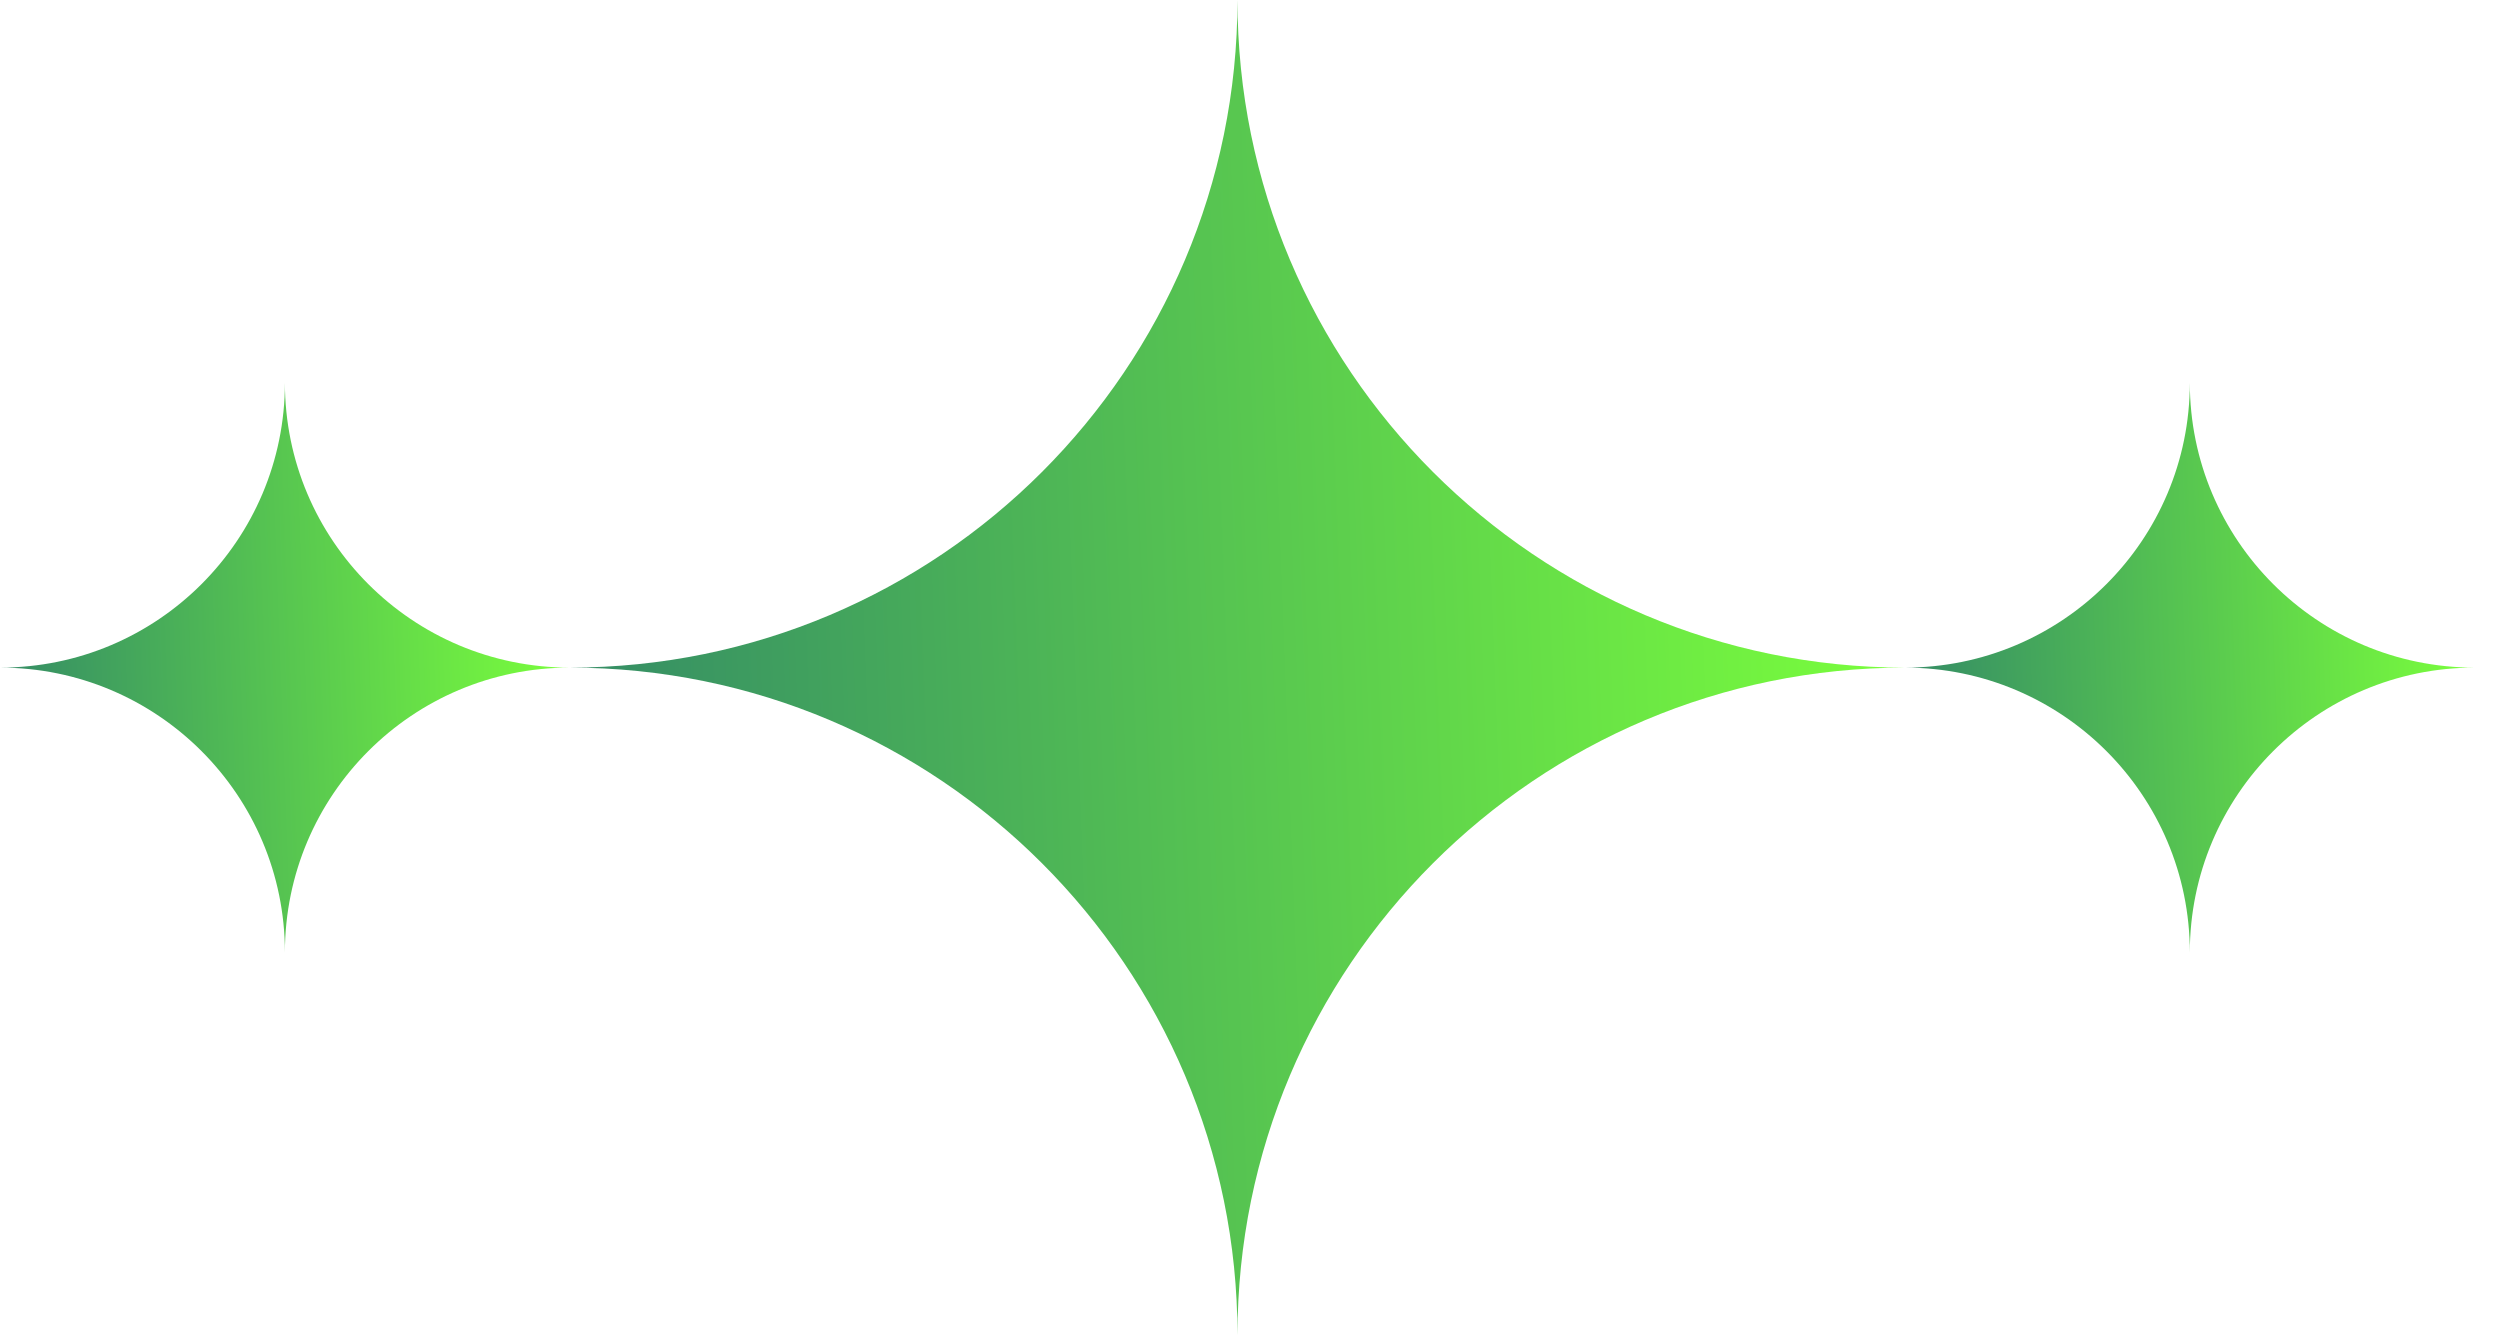 <svg width="88" height="47" viewBox="0 0 88 47" fill="none" xmlns="http://www.w3.org/2000/svg">
<path d="M43.559 0C43.559 12.979 33.035 23.5 20.053 23.5C33.035 23.5 43.559 34.021 43.559 47C43.559 34.025 54.077 23.506 67.053 23.5C54.077 23.494 43.559 12.975 43.559 0Z" fill="url(#paint0_linear_22_46)" fill-opacity="0.8"/>
<path d="M77.082 13.473C77.082 19.011 72.592 23.5 67.053 23.5C72.592 23.5 77.082 27.989 77.082 33.527C77.082 27.991 81.57 23.502 87.107 23.5C81.57 23.498 77.082 19.009 77.082 13.473Z" fill="url(#paint1_linear_22_46)" fill-opacity="0.8"/>
<path d="M10.029 13.473C10.029 19.011 5.539 23.5 0 23.5C5.539 23.5 10.029 27.989 10.029 33.527C10.029 27.991 14.517 23.502 20.053 23.5C14.517 23.498 10.029 19.009 10.029 13.473Z" fill="url(#paint2_linear_22_46)" fill-opacity="0.8"/>
<defs>
<linearGradient id="paint0_linear_22_46" x1="67.053" y1="20.452" x2="19.89" y2="22.233" gradientUnits="userSpaceOnUse">
<stop stop-color="#59FF0B"/>
<stop offset="1" stop-color="#016F3F"/>
</linearGradient>
<linearGradient id="paint1_linear_22_46" x1="87.107" y1="22.199" x2="66.984" y2="22.959" gradientUnits="userSpaceOnUse">
<stop stop-color="#59FF0B"/>
<stop offset="1" stop-color="#016F3F"/>
</linearGradient>
<linearGradient id="paint2_linear_22_46" x1="20.053" y1="22.199" x2="-0.07" y2="22.959" gradientUnits="userSpaceOnUse">
<stop stop-color="#59FF0B"/>
<stop offset="1" stop-color="#016F3F"/>
</linearGradient>
</defs>
</svg>

